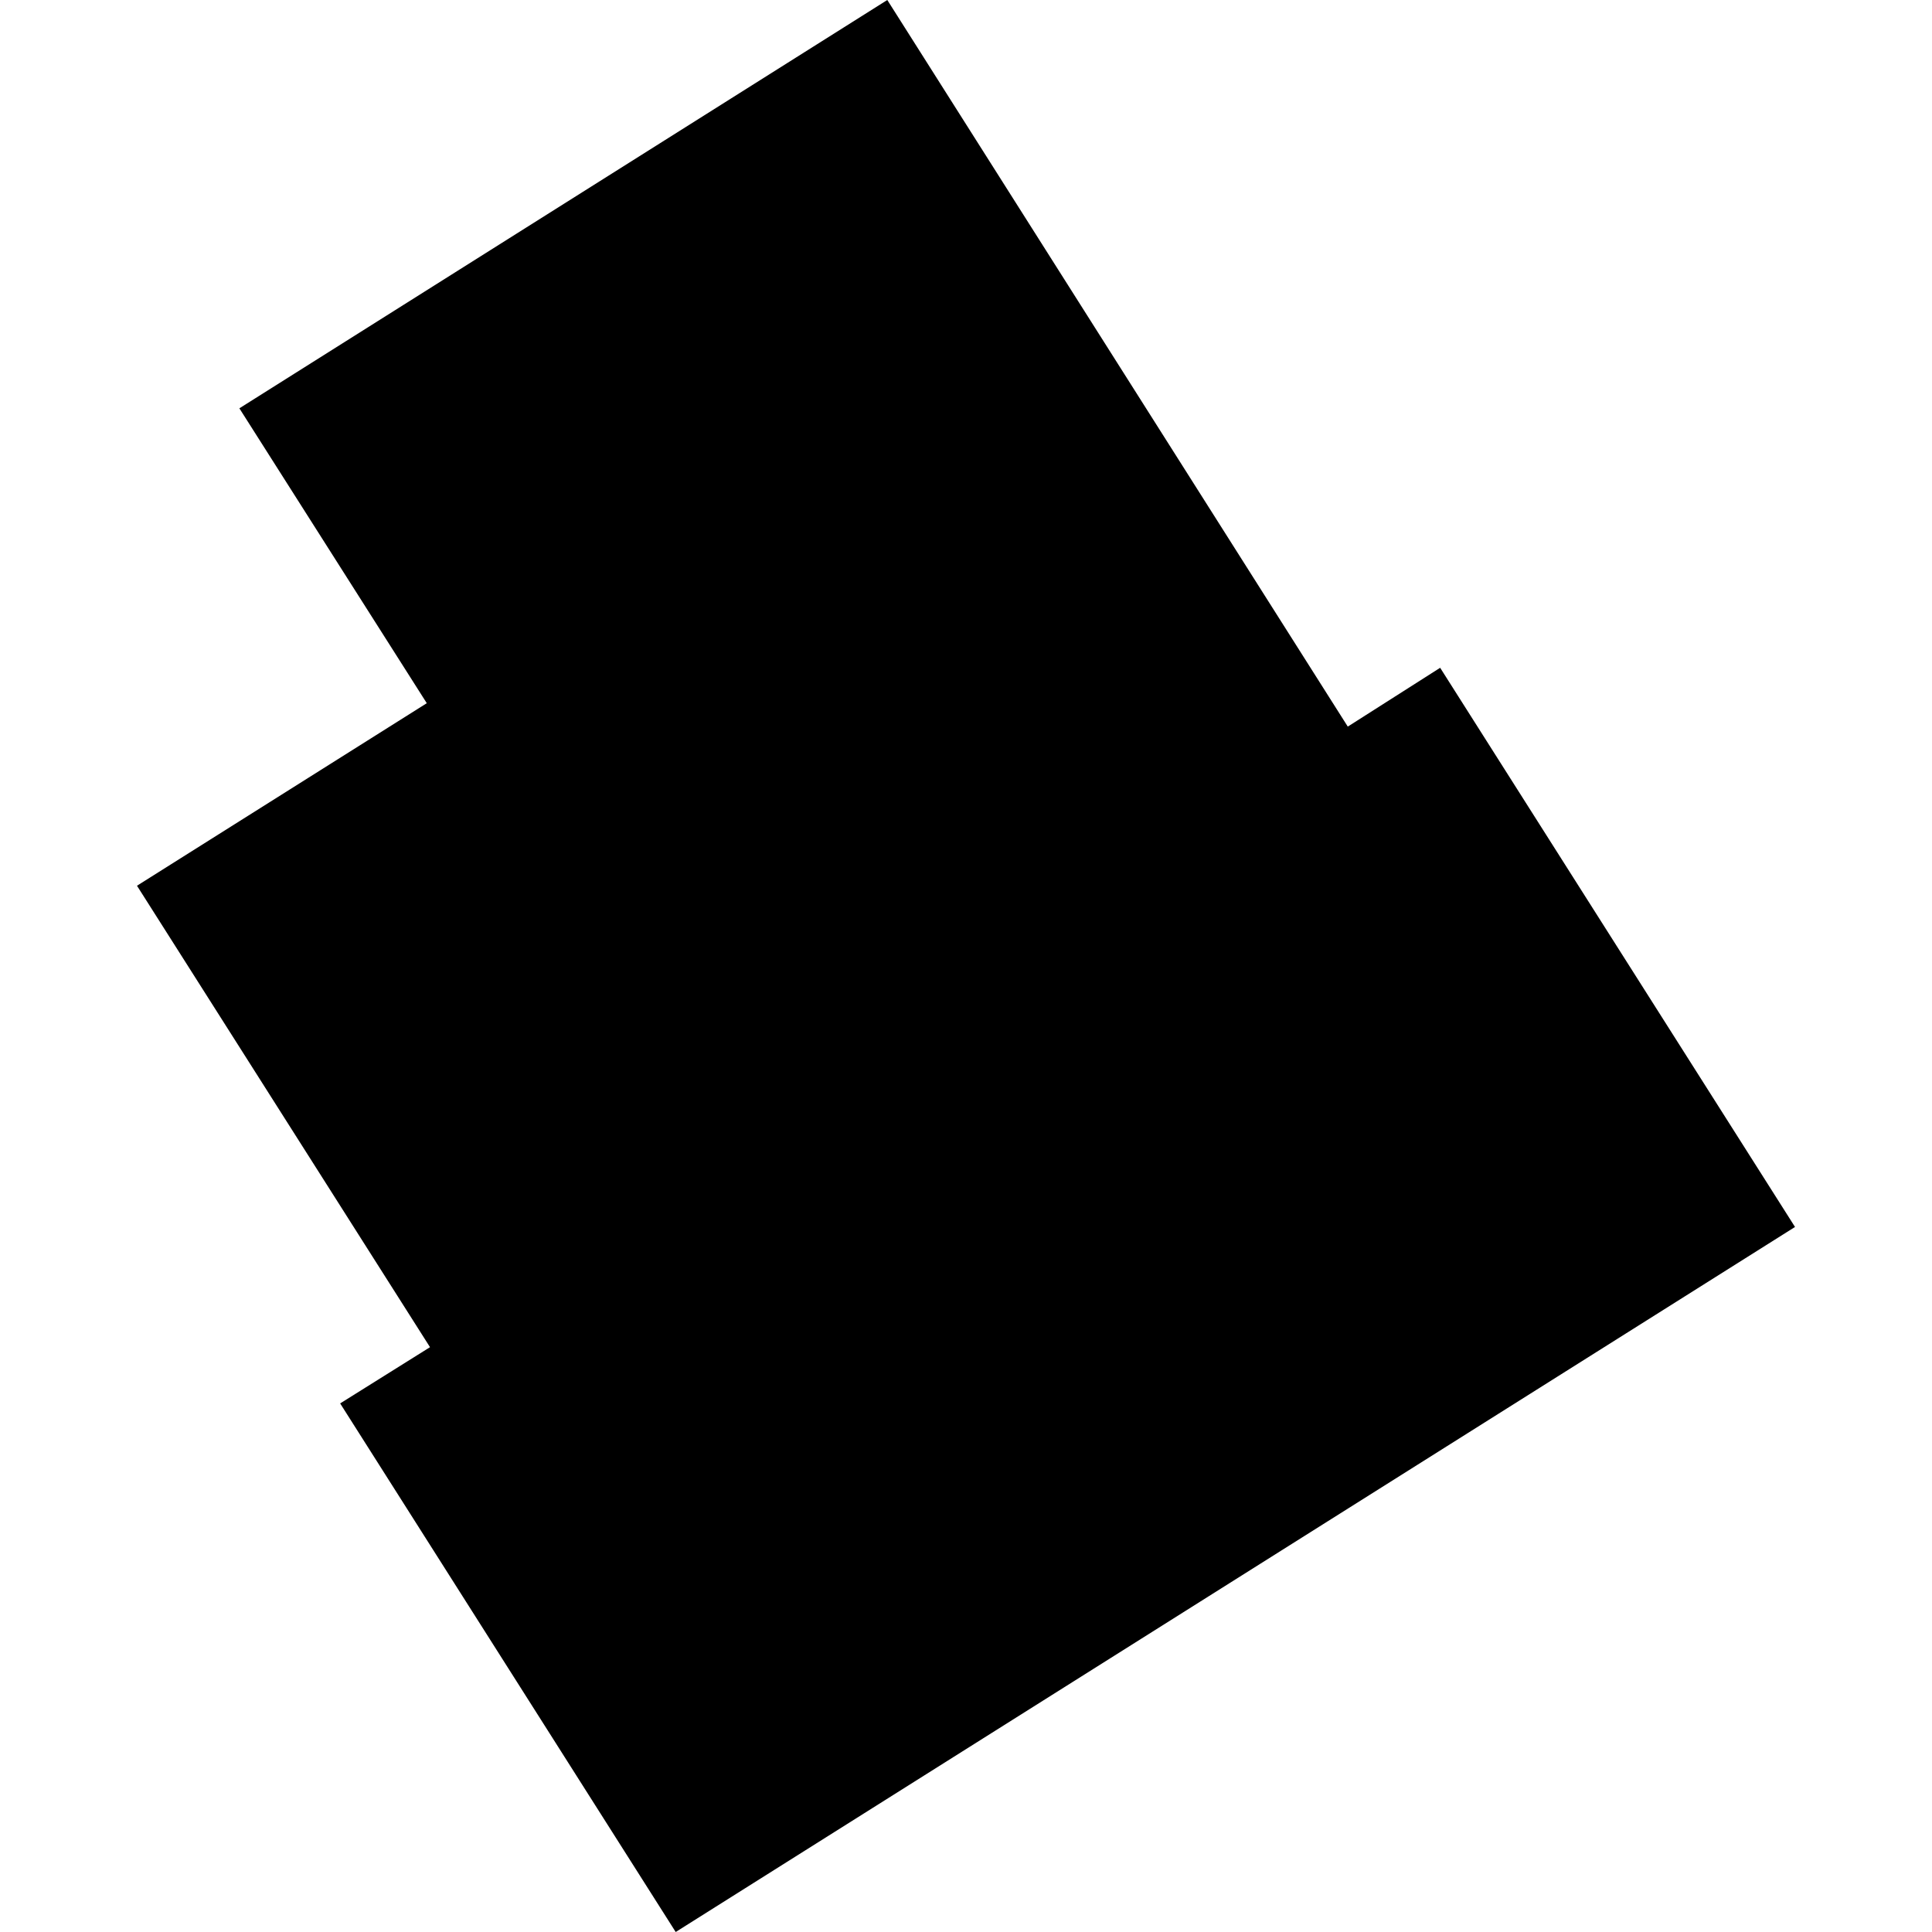 <?xml version="1.0" encoding="utf-8" standalone="no"?>
<!DOCTYPE svg PUBLIC "-//W3C//DTD SVG 1.1//EN"
  "http://www.w3.org/Graphics/SVG/1.1/DTD/svg11.dtd">
<!-- Created with matplotlib (https://matplotlib.org/) -->
<svg height="288pt" version="1.1" viewBox="0 0 288 288" width="288pt" xmlns="http://www.w3.org/2000/svg" xmlns:xlink="http://www.w3.org/1999/xlink">
 <defs>
  <style type="text/css">
*{stroke-linecap:butt;stroke-linejoin:round;}
  </style>
 </defs>
 <g id="figure_1">
  <g id="patch_1">
   <path d="M 0 288 
L 288 288 
L 288 0 
L 0 0 
z
" style="fill:none;opacity:0;"/>
  </g>
  <g id="axes_1">
   <g id="PatchCollection_1">
    <path clip-path="url(#p514437752e)" d="M 132.268 0 
L 200.912 108.313 
L 214.682 99.545 
L 267.58 182.901 
L 100.725 288 
L 50.707 209.205 
L 64.101 200.822 
L 20.42 132.035 
L 63.619 104.825 
L 35.683 60.867 
L 132.268 0 
"/>
   </g>
  </g>
 </g>
 <defs>
  <clipPath id="p514437752e">
   <rect height="288" width="247.16" x="20.42" y="0"/>
  </clipPath>
 </defs>
</svg>

